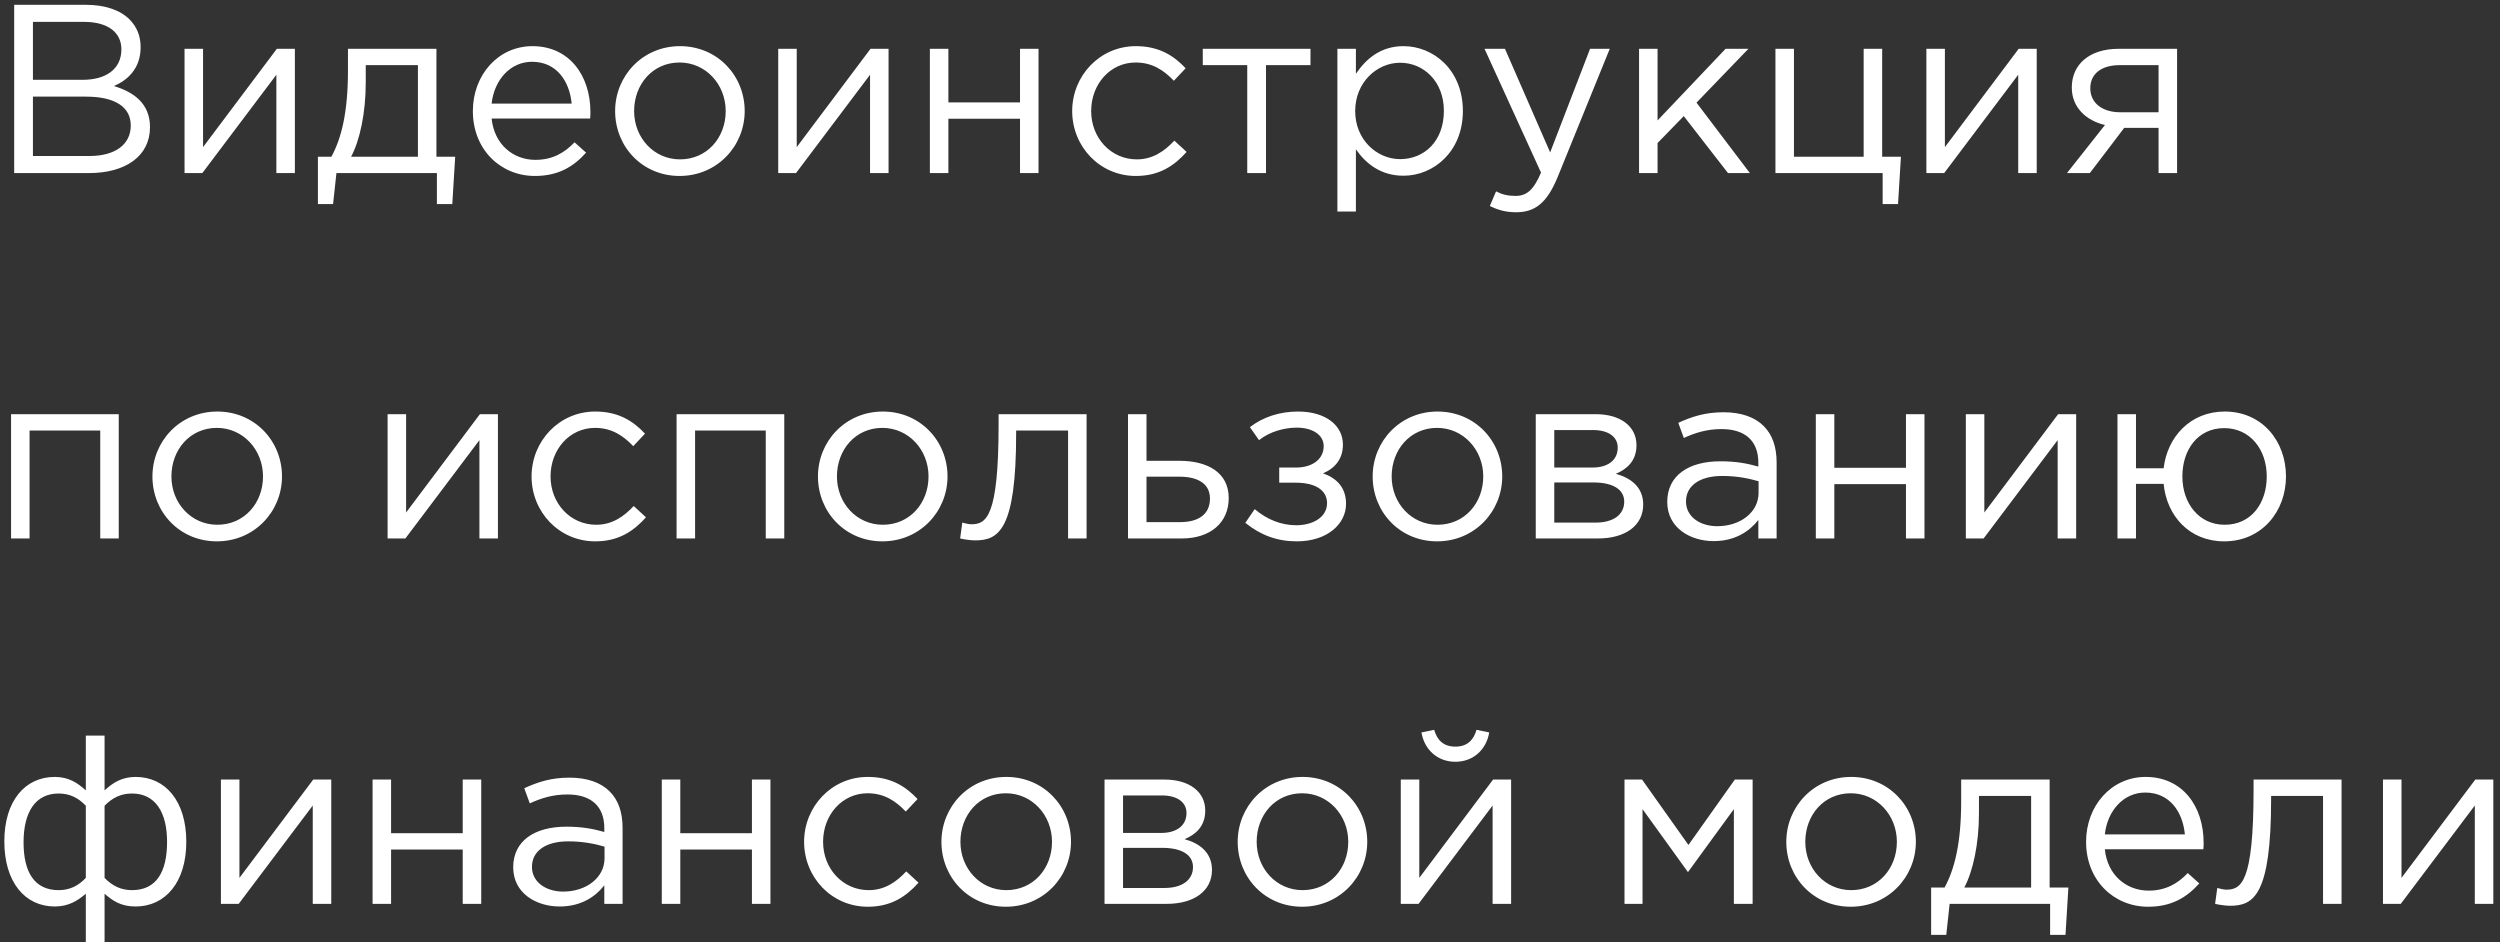 <?xml version="1.0" encoding="UTF-8"?> <svg xmlns="http://www.w3.org/2000/svg" width="260" height="98" viewBox="0 0 260 98" fill="none"><rect x="0" y="0" width="260" height="98" fill="#333333" stroke="none"/> <path d="M1.475 18H9.25C13.075 18 15.6 16.225 15.6 13.225C15.6 10.775 13.925 9.575 11.85 8.95C13.225 8.35 14.625 7.175 14.625 4.9C14.625 3.725 14.225 2.8 13.5 2.05C12.525 1.05 10.925 0.5 8.925 0.5H1.475V18ZM3.425 16.225V10.05H8.95C12 10.05 13.6 11.15 13.6 13.05C13.6 15.05 11.95 16.225 9.3 16.225H3.425ZM3.425 8.3V2.275H8.75C11.25 2.275 12.625 3.4 12.625 5.125C12.625 7.225 10.975 8.3 8.6 8.3H3.425ZM19.192 18H21.042L28.742 7.775V18H30.667V5.075H28.792L21.117 15.3V5.075H19.192V18ZM33.063 21.225H34.639L34.989 18H45.438V21.225H47.038L47.339 16.3H45.389V5.075H36.188V7.325C36.188 11.675 35.514 14.375 34.464 16.3H33.063V21.225ZM36.514 16.3C37.413 14.625 38.038 11.775 38.038 8.575V6.775H43.464V16.3H36.514ZM55.628 18.3C58.078 18.3 59.653 17.325 60.953 15.875L59.753 14.8C58.703 15.9 57.453 16.625 55.678 16.625C53.403 16.625 51.403 15.05 51.128 12.325H61.378C61.403 12.025 61.403 11.825 61.403 11.65C61.403 7.85 59.203 4.8 55.378 4.8C51.803 4.8 49.178 7.8 49.178 11.55C49.178 15.575 52.078 18.3 55.628 18.3ZM51.128 10.775C51.403 8.275 53.103 6.425 55.328 6.425C57.878 6.425 59.228 8.425 59.453 10.775H51.128ZM70.673 18.3C74.573 18.3 77.448 15.2 77.448 11.55C77.448 7.85 74.598 4.8 70.723 4.8C66.823 4.8 63.973 7.9 63.973 11.55C63.973 15.25 66.798 18.3 70.673 18.3ZM70.723 16.575C67.998 16.575 65.948 14.325 65.948 11.55C65.948 8.775 67.873 6.5 70.673 6.5C73.398 6.5 75.473 8.775 75.473 11.55C75.473 14.325 73.523 16.575 70.723 16.575ZM80.935 18H82.785L90.485 7.775V18H92.41V5.075H90.535L82.86 15.3V5.075H80.935V18ZM96.707 18H98.632V12.35H106.082V18H108.007V5.075H106.082V10.65H98.632V5.075H96.707V18ZM118.132 18.3C120.557 18.3 122.107 17.25 123.407 15.8L122.132 14.625C121.107 15.725 119.882 16.575 118.232 16.575C115.532 16.575 113.482 14.35 113.482 11.55C113.482 8.725 115.482 6.5 118.107 6.5C119.857 6.5 121.057 7.325 122.082 8.4L123.307 7.1C122.107 5.825 120.582 4.8 118.132 4.8C114.357 4.8 111.507 7.9 111.507 11.55C111.507 15.225 114.357 18.3 118.132 18.3ZM129.714 18H131.664V6.775H136.289V5.075H125.089V6.775H129.714V18ZM139.089 22H141.014V15.525C142.014 16.975 143.564 18.275 145.964 18.275C149.089 18.275 152.139 15.775 152.139 11.55C152.139 7.25 149.064 4.8 145.964 4.8C143.589 4.8 142.064 6.125 141.014 7.675V5.075H139.089V22ZM145.614 16.55C143.214 16.55 140.939 14.55 140.939 11.55C140.939 8.55 143.214 6.525 145.614 6.525C148.064 6.525 150.164 8.475 150.164 11.525C150.164 14.7 148.114 16.55 145.614 16.55ZM157.691 22.075C159.641 22.075 160.891 21.1 161.991 18.425L167.416 5.075H165.366L161.216 15.85L156.516 5.075H154.391L160.266 17.95C159.491 19.775 158.766 20.375 157.616 20.375C156.791 20.375 156.216 20.225 155.591 19.9L154.941 21.425C155.816 21.85 156.616 22.075 157.691 22.075ZM170.462 18H172.387V14.875L175.112 12.075L179.712 18H181.987L176.437 10.675L181.837 5.075H179.462L172.387 12.525V5.075H170.462V18ZM195.796 21.225H197.396L197.696 16.3H195.746V5.075H193.821V16.3H186.571V5.075H184.646V18H195.796V21.225ZM200.344 18H202.194L209.894 7.775V18H211.819V5.075H209.944L202.269 15.3V5.075H200.344V18ZM214.966 18H217.341C218.541 16.45 219.716 14.875 220.916 13.3H224.491V18H226.416V5.075H220.341C217.266 5.075 215.466 6.725 215.466 9.1C215.466 11.2 216.991 12.55 218.916 13L214.966 18ZM220.491 11.675C218.691 11.675 217.391 10.75 217.391 9.175C217.391 7.7 218.516 6.775 220.441 6.775H224.491V11.675H220.491ZM1.15 56H3.075V44.775H10.425V56H12.35V43.075H1.15V56ZM22.553 56.3C26.453 56.3 29.328 53.2 29.328 49.55C29.328 45.85 26.478 42.8 22.603 42.8C18.703 42.8 15.853 45.9 15.853 49.55C15.853 53.25 18.678 56.3 22.553 56.3ZM22.603 54.575C19.878 54.575 17.828 52.325 17.828 49.55C17.828 46.775 19.753 44.5 22.553 44.5C25.278 44.5 27.353 46.775 27.353 49.55C27.353 52.325 25.403 54.575 22.603 54.575ZM40.31 56H42.16L49.86 45.775V56H51.785V43.075H49.91L42.235 53.3V43.075H40.31V56ZM61.907 56.3C64.332 56.3 65.882 55.25 67.182 53.8L65.907 52.625C64.882 53.725 63.657 54.575 62.007 54.575C59.307 54.575 57.257 52.35 57.257 49.55C57.257 46.725 59.257 44.5 61.882 44.5C63.632 44.5 64.832 45.325 65.857 46.4L67.082 45.1C65.882 43.825 64.357 42.8 61.907 42.8C58.132 42.8 55.282 45.9 55.282 49.55C55.282 53.225 58.132 56.3 61.907 56.3ZM70.364 56H72.289V44.775H79.639V56H81.564V43.075H70.364V56ZM91.767 56.3C95.667 56.3 98.542 53.2 98.542 49.55C98.542 45.85 95.692 42.8 91.817 42.8C87.917 42.8 85.067 45.9 85.067 49.55C85.067 53.25 87.892 56.3 91.767 56.3ZM91.817 54.575C89.092 54.575 87.042 52.325 87.042 49.55C87.042 46.775 88.967 44.5 91.767 44.5C94.492 44.5 96.567 46.775 96.567 49.55C96.567 52.325 94.617 54.575 91.817 54.575ZM101.404 56.2C103.854 56.2 105.679 55.15 105.679 45.075V44.775H111.079V56H113.004V43.075H103.854V44.15C103.854 53.85 102.554 54.525 101.004 54.525C100.779 54.525 100.329 54.425 100.079 54.35L99.854 56C100.254 56.1 100.979 56.2 101.404 56.2ZM117.312 56H122.912C125.862 56 127.787 54.375 127.787 51.8C127.787 49.075 125.487 47.925 122.687 47.925H119.237V43.075H117.312V56ZM119.237 54.3V49.575H122.662C124.637 49.575 125.837 50.35 125.837 51.85C125.837 53.475 124.662 54.3 122.737 54.3H119.237ZM134.864 56.3C138.064 56.3 139.989 54.475 139.989 52.4C139.989 50.7 139.014 49.725 137.589 49.225C138.689 48.775 139.664 47.85 139.664 46.25C139.664 44.25 137.889 42.8 134.989 42.8C133.089 42.8 131.339 43.375 129.989 44.425L130.939 45.775C132.064 44.875 133.589 44.475 134.864 44.475C136.464 44.475 137.664 45.2 137.664 46.4C137.664 47.75 136.489 48.625 134.789 48.625H133.039V50.2H134.764C136.864 50.2 138.014 51.025 138.014 52.325C138.014 53.825 136.489 54.625 134.814 54.625C133.264 54.625 131.789 54.05 130.489 52.95L129.514 54.375C131.089 55.65 132.814 56.3 134.864 56.3ZM149.457 56.3C153.357 56.3 156.232 53.2 156.232 49.55C156.232 45.85 153.382 42.8 149.507 42.8C145.607 42.8 142.757 45.9 142.757 49.55C142.757 53.25 145.582 56.3 149.457 56.3ZM149.507 54.575C146.782 54.575 144.732 52.325 144.732 49.55C144.732 46.775 146.657 44.5 149.457 44.5C152.182 44.5 154.257 46.775 154.257 49.55C154.257 52.325 152.307 54.575 149.507 54.575ZM159.719 56H166.194C169.044 56 170.894 54.65 170.894 52.475C170.894 50.65 169.594 49.7 168.044 49.275C169.119 48.825 170.194 48 170.194 46.3C170.194 44.35 168.544 43.075 165.969 43.075H159.719V56ZM161.644 54.35V50.175H165.694C167.794 50.175 168.919 50.925 168.919 52.175C168.919 53.525 167.794 54.35 165.944 54.35H161.644ZM161.644 48.625V44.725H165.669C167.344 44.725 168.244 45.475 168.244 46.55C168.244 47.9 167.169 48.625 165.619 48.625H161.644ZM178.218 56.275C180.493 56.275 181.968 55.225 182.868 54.075V56H184.768V48.1C184.768 46.45 184.318 45.2 183.418 44.3C182.493 43.375 181.068 42.875 179.243 42.875C177.343 42.875 175.968 43.325 174.543 43.975L175.118 45.55C176.318 45 177.518 44.625 179.043 44.625C181.468 44.625 182.868 45.825 182.868 48.125V48.525C181.718 48.2 180.568 47.975 178.918 47.975C175.643 47.975 173.393 49.425 173.393 52.2C173.393 54.9 175.793 56.275 178.218 56.275ZM178.593 54.725C176.843 54.725 175.343 53.775 175.343 52.15C175.343 50.55 176.718 49.5 179.118 49.5C180.693 49.5 181.943 49.775 182.893 50.05V51.25C182.893 53.3 180.968 54.725 178.593 54.725ZM188.845 56H190.77V50.35H198.22V56H200.145V43.075H198.22V48.65H190.77V43.075H188.845V56ZM204.446 56H206.296L213.996 45.775V56H215.921V43.075H214.046L206.371 53.3V43.075H204.446V56ZM231.317 56.3C235.242 56.3 237.742 53.175 237.742 49.55C237.742 45.875 235.267 42.8 231.367 42.8C227.767 42.8 225.392 45.475 225.017 48.7H222.142V43.075H220.217V56H222.142V50.325H225.017C225.342 53.65 227.692 56.3 231.317 56.3ZM231.367 54.575C228.692 54.575 226.967 52.35 226.967 49.55C226.967 46.775 228.567 44.525 231.317 44.525C234.017 44.525 235.742 46.75 235.742 49.55C235.742 52.325 234.142 54.575 231.367 54.575ZM8.925 98H10.875V92.95C11.7 93.65 12.525 94.275 14.1 94.275C17.2 94.275 19.375 91.75 19.375 87.55C19.375 83.3 17.2 80.8 14.1 80.8C12.625 80.8 11.7 81.45 10.875 82.2V76.5H8.925V82.2C8.1 81.45 7.175 80.8 5.7 80.8C2.6 80.8 0.45 83.3 0.45 87.5C0.45 91.75 2.6 94.275 5.7 94.275C7.15 94.275 8.1 93.65 8.925 92.95V98ZM6.1 92.575C3.575 92.575 2.45 90.7 2.45 87.6C2.45 84.5 3.65 82.525 6.1 82.525C7.25 82.525 8.15 82.975 8.925 83.8V91.3C8.15 92.125 7.25 92.575 6.1 92.575ZM13.725 92.575C12.575 92.575 11.675 92.125 10.875 91.3V83.8C11.675 82.975 12.575 82.525 13.725 82.525C16.175 82.525 17.375 84.5 17.375 87.55C17.375 90.7 16.25 92.575 13.725 92.575ZM22.976 94H24.826L32.526 83.775V94H34.451V81.075H32.576L24.901 91.3V81.075H22.976V94ZM38.748 94H40.673V88.35H48.123V94H50.048V81.075H48.123V86.65H40.673V81.075H38.748V94ZM58.198 94.275C60.473 94.275 61.948 93.225 62.848 92.075V94H64.748V86.1C64.748 84.45 64.298 83.2 63.398 82.3C62.473 81.375 61.048 80.875 59.223 80.875C57.323 80.875 55.948 81.325 54.523 81.975L55.098 83.55C56.298 83 57.498 82.625 59.023 82.625C61.448 82.625 62.848 83.825 62.848 86.125V86.525C61.698 86.2 60.548 85.975 58.898 85.975C55.623 85.975 53.373 87.425 53.373 90.2C53.373 92.9 55.773 94.275 58.198 94.275ZM58.573 92.725C56.823 92.725 55.323 91.775 55.323 90.15C55.323 88.55 56.698 87.5 59.098 87.5C60.673 87.5 61.923 87.775 62.873 88.05V89.25C62.873 91.3 60.948 92.725 58.573 92.725ZM68.826 94H70.751V88.35H78.201V94H80.126V81.075H78.201V86.65H70.751V81.075H68.826V94ZM90.251 94.3C92.676 94.3 94.226 93.25 95.526 91.8L94.251 90.625C93.226 91.725 92.001 92.575 90.351 92.575C87.651 92.575 85.601 90.35 85.601 87.55C85.601 84.725 87.601 82.5 90.226 82.5C91.976 82.5 93.176 83.325 94.201 84.4L95.426 83.1C94.226 81.825 92.701 80.8 90.251 80.8C86.476 80.8 83.626 83.9 83.626 87.55C83.626 91.225 86.476 94.3 90.251 94.3ZM104.609 94.3C108.509 94.3 111.384 91.2 111.384 87.55C111.384 83.85 108.534 80.8 104.659 80.8C100.759 80.8 97.909 83.9 97.909 87.55C97.909 91.25 100.734 94.3 104.609 94.3ZM104.659 92.575C101.934 92.575 99.884 90.325 99.884 87.55C99.884 84.775 101.809 82.5 104.609 82.5C107.334 82.5 109.409 84.775 109.409 87.55C109.409 90.325 107.459 92.575 104.659 92.575ZM114.871 94H121.346C124.196 94 126.046 92.65 126.046 90.475C126.046 88.65 124.746 87.7 123.196 87.275C124.271 86.825 125.346 86 125.346 84.3C125.346 82.35 123.696 81.075 121.121 81.075H114.871V94ZM116.796 92.35V88.175H120.846C122.946 88.175 124.071 88.925 124.071 90.175C124.071 91.525 122.946 92.35 121.096 92.35H116.796ZM116.796 86.625V82.725H120.821C122.496 82.725 123.396 83.475 123.396 84.55C123.396 85.9 122.321 86.625 120.771 86.625H116.796ZM135.419 94.3C139.319 94.3 142.194 91.2 142.194 87.55C142.194 83.85 139.344 80.8 135.469 80.8C131.569 80.8 128.719 83.9 128.719 87.55C128.719 91.25 131.544 94.3 135.419 94.3ZM135.469 92.575C132.744 92.575 130.694 90.325 130.694 87.55C130.694 84.775 132.619 82.5 135.419 82.5C138.144 82.5 140.219 84.775 140.219 87.55C140.219 90.325 138.269 92.575 135.469 92.575ZM145.681 94H147.531L155.231 83.775V94H157.156V81.075H155.281L147.606 91.3V81.075H145.681V94ZM151.356 79.225C153.231 79.225 154.581 77.95 154.881 76.175L153.556 75.9C153.256 76.975 152.581 77.65 151.356 77.65C150.131 77.65 149.456 76.975 149.156 75.9L147.831 76.175C148.131 77.95 149.481 79.225 151.356 79.225ZM168.948 94H170.823V84.15L175.548 90.7L180.323 84.15V94H182.273V81.075H180.423L175.598 87.875L170.773 81.075H168.948V94ZM192.475 94.3C196.375 94.3 199.25 91.2 199.25 87.55C199.25 83.85 196.4 80.8 192.525 80.8C188.625 80.8 185.775 83.9 185.775 87.55C185.775 91.25 188.6 94.3 192.475 94.3ZM192.525 92.575C189.8 92.575 187.75 90.325 187.75 87.55C187.75 84.775 189.675 82.5 192.475 82.5C195.2 82.5 197.275 84.775 197.275 87.55C197.275 90.325 195.325 92.575 192.525 92.575ZM200.837 97.225H202.412L202.762 94H213.212V97.225H214.812L215.112 92.3H213.162V81.075H203.962V83.325C203.962 87.675 203.287 90.375 202.237 92.3H200.837V97.225ZM204.287 92.3C205.187 90.625 205.812 87.775 205.812 84.575V82.775H211.237V92.3H204.287ZM223.402 94.3C225.852 94.3 227.427 93.325 228.727 91.875L227.527 90.8C226.477 91.9 225.227 92.625 223.452 92.625C221.177 92.625 219.177 91.05 218.902 88.325H229.152C229.177 88.025 229.177 87.825 229.177 87.65C229.177 83.85 226.977 80.8 223.152 80.8C219.577 80.8 216.952 83.8 216.952 87.55C216.952 91.575 219.852 94.3 223.402 94.3ZM218.902 86.775C219.177 84.275 220.877 82.425 223.102 82.425C225.652 82.425 227.002 84.425 227.227 86.775H218.902ZM231.921 94.2C234.371 94.2 236.196 93.15 236.196 83.075V82.775H241.596V94H243.521V81.075H234.371V82.15C234.371 91.85 233.071 92.525 231.521 92.525C231.296 92.525 230.846 92.425 230.596 92.35L230.371 94C230.771 94.1 231.496 94.2 231.921 94.2ZM247.83 94H249.68L257.38 83.775V94H259.305V81.075H257.43L249.755 91.3V81.075H247.83V94Z" fill="white"></path> </svg> 